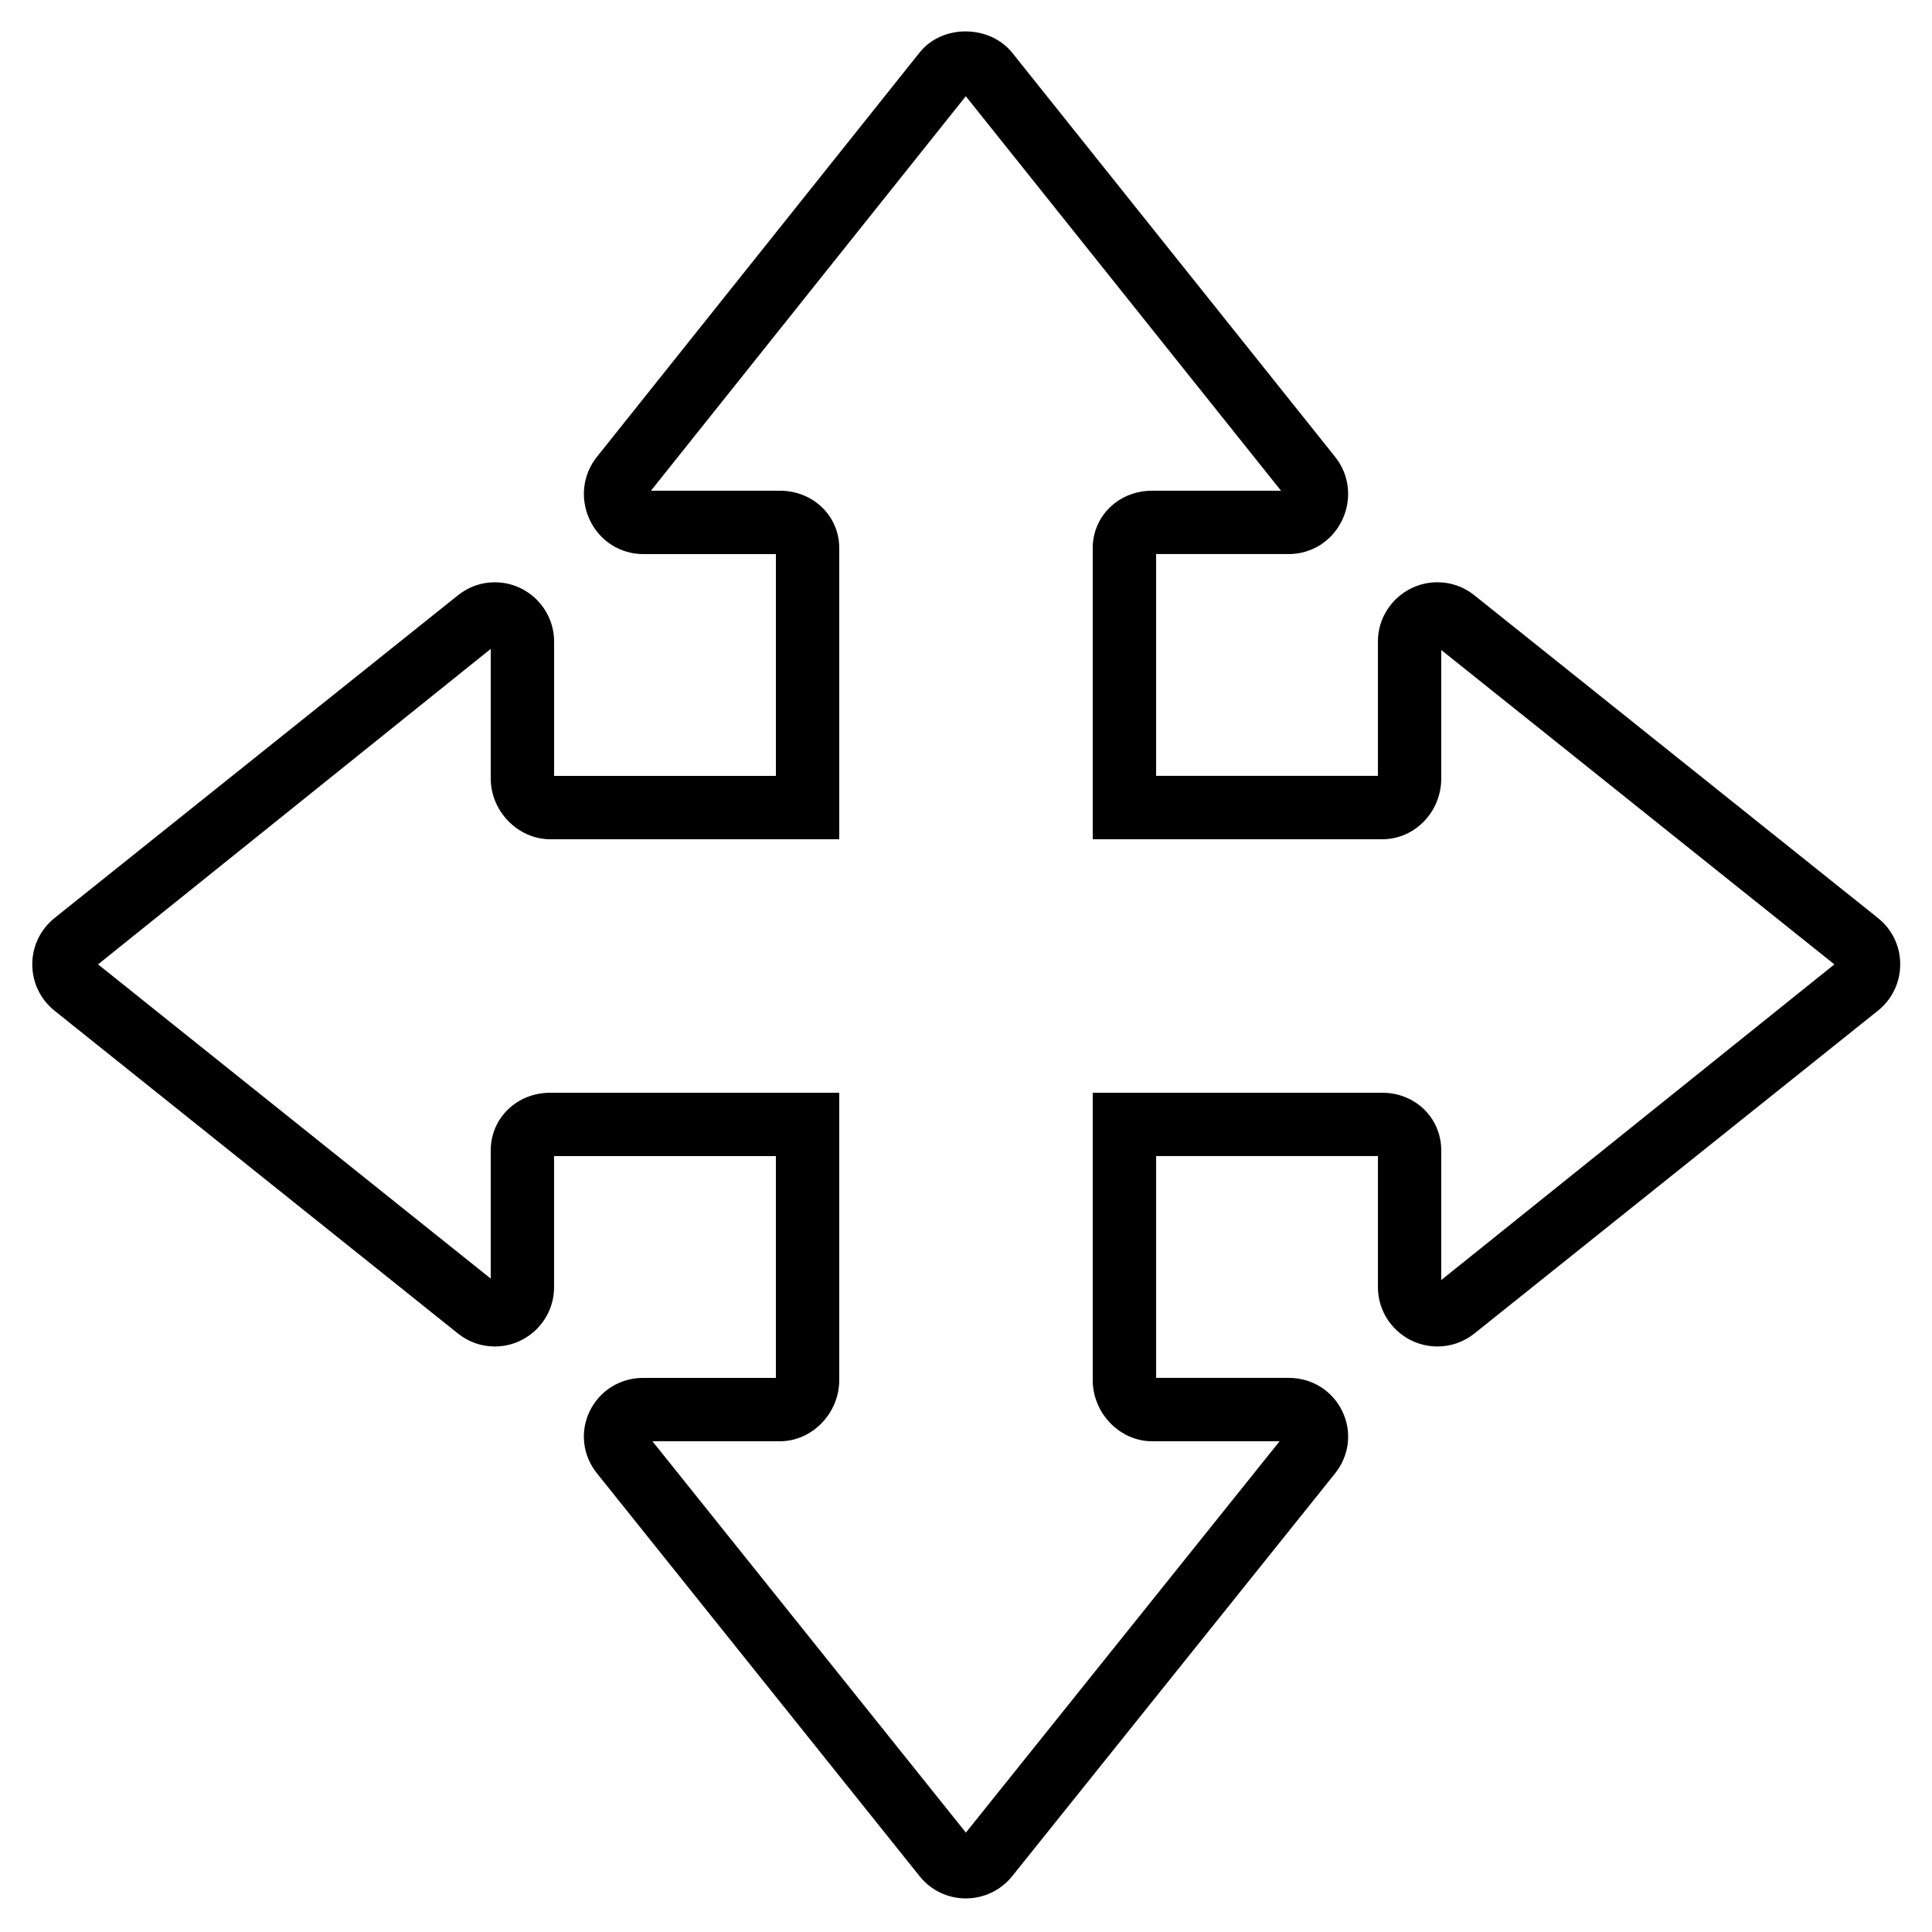 <?xml version="1.0" encoding="UTF-8"?>
<!-- The Best Svg Icon site in the world: iconSvg.co, Visit us! https://iconsvg.co -->
<svg fill="#000000" width="800px" height="800px" version="1.1" viewBox="144 144 512 512" xmlns="http://www.w3.org/2000/svg">
 <path d="m399.94 647.1c-4.781 0-9.23-2.141-12.219-5.871l-85.531-106.79c-3.785-4.738-4.523-11.035-1.922-16.441 2.621-5.449 8.062-8.844 14.191-8.844h35.156v-58.777h-58.777v34.73c0 8.672-7.055 15.727-15.727 15.727-3.57 0-6.945-1.191-9.773-3.461l-106.89-85.527c-3.742-3.008-5.894-7.484-5.894-12.277 0-4.805 2.152-9.27 5.887-12.27l106.91-85.535c2.828-2.262 6.203-3.453 9.773-3.453 8.664 0 15.719 7.055 15.719 15.727v35.578h58.777v-58.777h-35.156c-6.047 0-11.473-3.434-14.125-8.961-2.68-5.582-1.973-12.031 1.855-16.816l85.531-107.17c5.988-7.492 18.523-7.398 24.551 0.125l85.531 107.04c3.828 4.785 4.535 11.234 1.855 16.816-2.652 5.527-8.078 8.961-14.133 8.961h-35.148v58.777h58.777v-35.578c0-8.672 7.078-15.727 15.785-15.727 3.578 0 6.953 1.191 9.785 3.453l106.96 85.535c3.746 2.992 5.887 7.449 5.887 12.246 0 4.809-2.141 9.285-5.902 12.301l-106.93 85.539c-2.84 2.258-6.215 3.449-9.801 3.449-8.699 0-15.777-7.055-15.777-15.727v-34.73h-58.777v58.777h35.148c6.133 0 11.562 3.394 14.191 8.859 2.613 5.406 1.871 11.715-1.914 16.449l-85.539 106.71c-3.016 3.762-7.508 5.93-12.324 5.93zm-83.039-121.15 83.07 103.71 83.137-103.71h-33.812c-8.523 0-15.711-7.422-15.711-16.211v-76.152h76.73c8.766 0 15.633 6.719 15.633 15.289v34.352l104.18-83.656-104.18-83.32v34.023c0 8.898-7.008 16.137-15.633 16.137h-76.73v-77.148c0-8.531 6.902-15.215 15.711-15.215h34.191l-83.539-104.55-83.441 104.55h34.184c8.816 0 15.719 6.684 15.719 15.215v77.148h-76.57c-8.562 0-15.793-7.387-15.793-16.137v-34.309l-104.06 83.605 104.06 83.27v-33.965c0-8.57 6.934-15.289 15.793-15.289h76.57v76.152c0 8.789-7.195 16.211-15.719 16.211z" fill-rule="evenodd"/>
</svg>